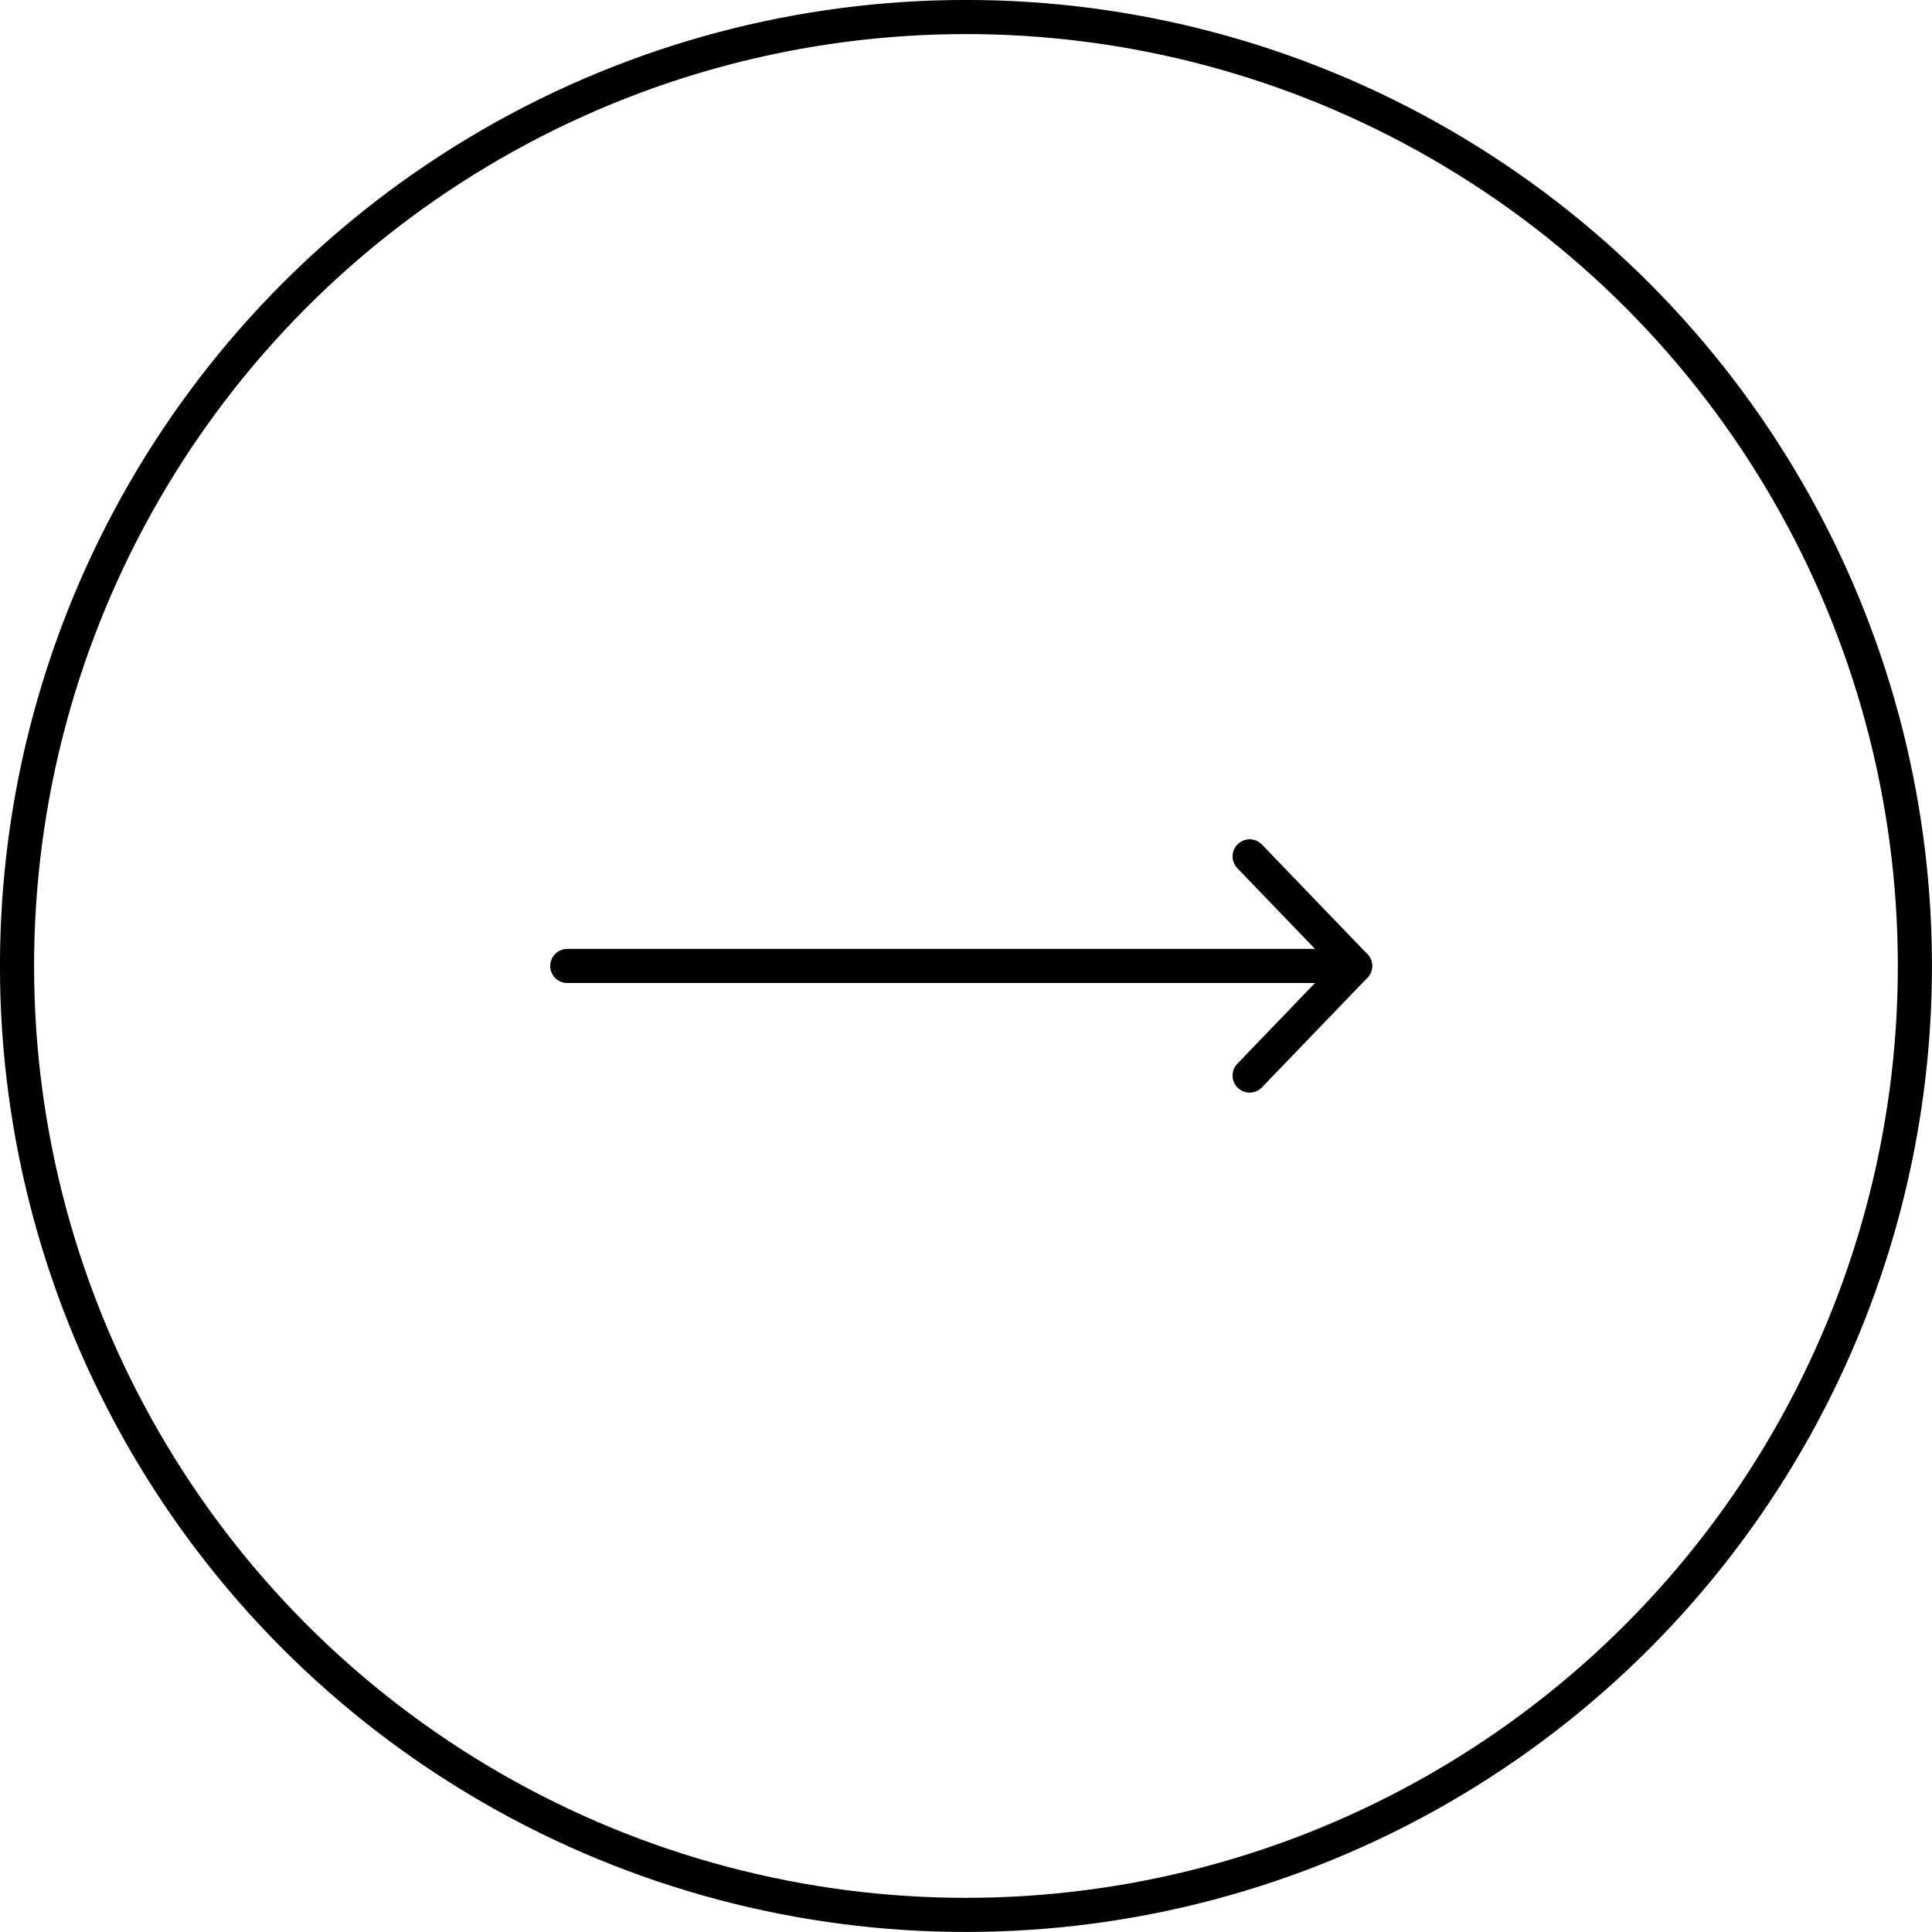 <svg xmlns="http://www.w3.org/2000/svg" id="Layer_2" viewBox="0 0 248.59 248.59"><g id="Layer_1-2"><circle cx="124.29" cy="124.29" r="122.1" fill="none" stroke="#000" stroke-miterlimit="10" stroke-width="4.39"></circle><line x1="72.99" y1="124.29" x2="174.36" y2="124.29" fill="none" stroke="#000" stroke-linecap="round" stroke-miterlimit="10" stroke-width="4.39"></line><polyline points="160.79 110.19 174.36 124.29 160.79 138.39" fill="none" stroke="#000" stroke-linecap="round" stroke-linejoin="round" stroke-width="4.39"></polyline></g></svg>